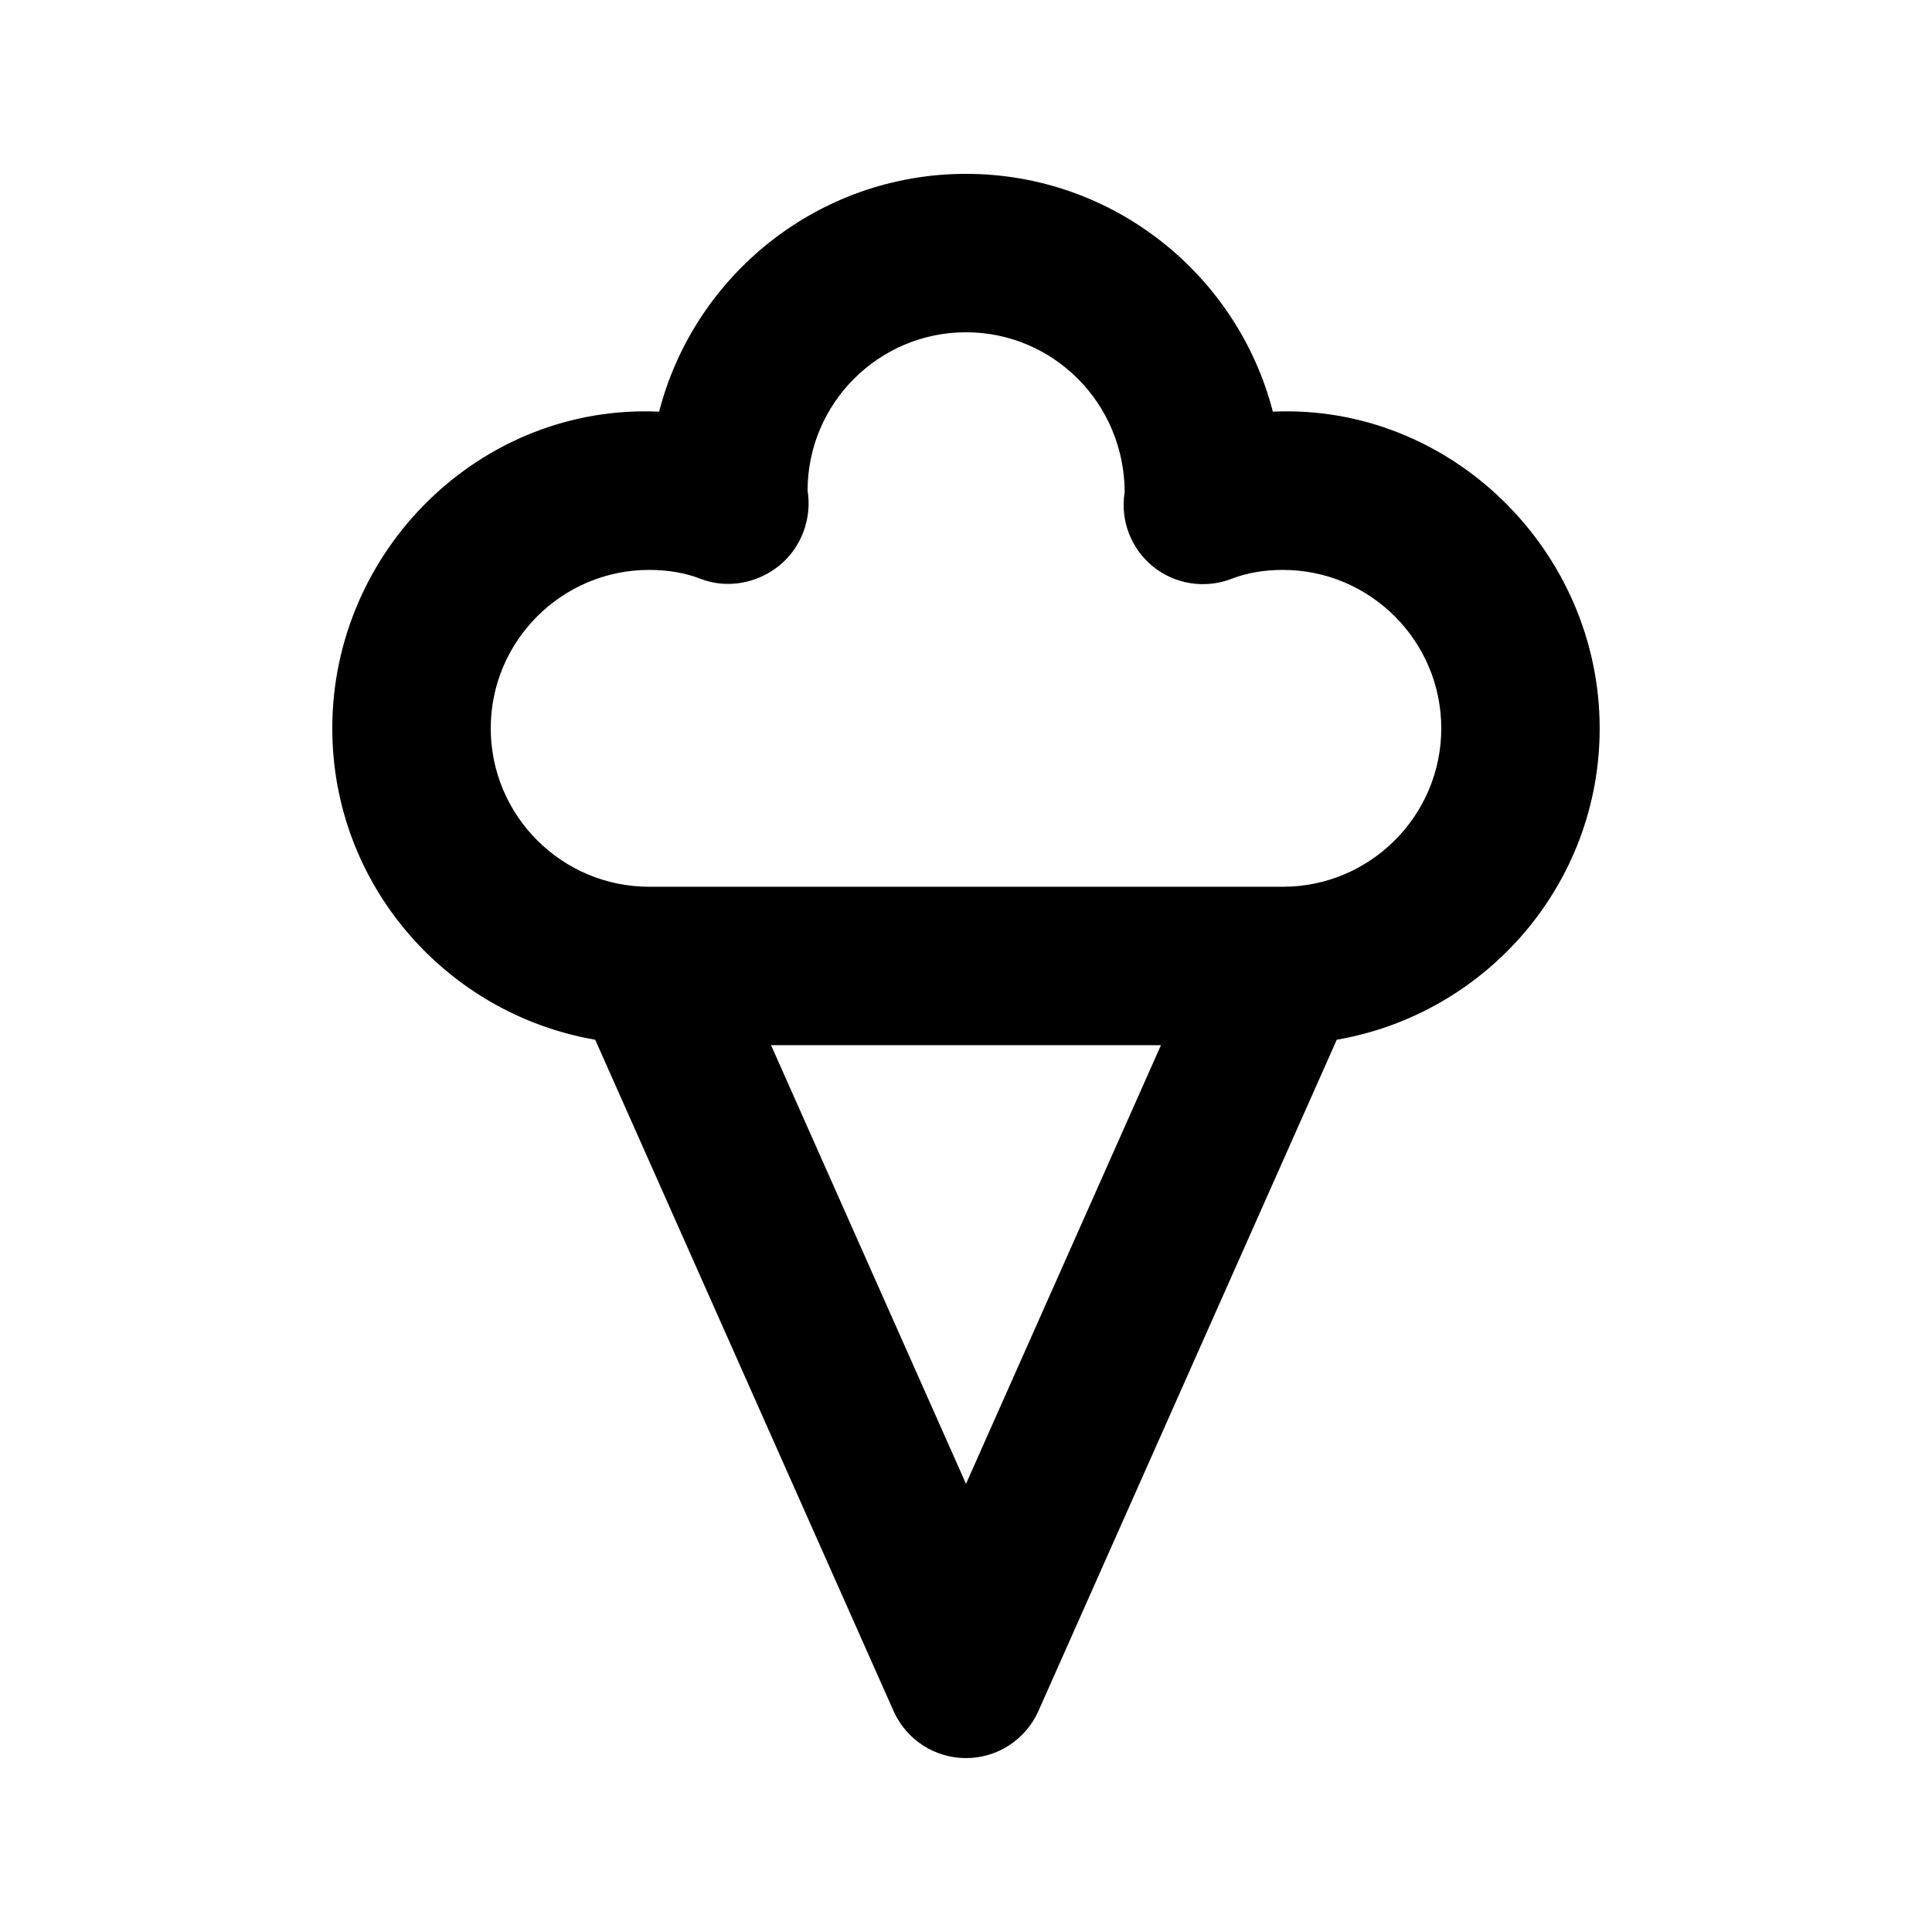 <?xml version="1.0" encoding="UTF-8"?>
<!-- Uploaded to: ICON Repo, www.svgrepo.com, Generator: ICON Repo Mixer Tools -->
<svg fill="#000000" width="800px" height="800px" version="1.1" viewBox="144 144 512 512" xmlns="http://www.w3.org/2000/svg">
 <path d="m567.93 337.02c0-47.191-39.707-86.059-86.613-83.926-9.324-36.195-42.25-63.02-81.32-63.02-39.074 0-71.996 26.824-81.324 63.02-47.254-2.133-86.613 36.734-86.613 83.926 0 41.406 30.188 75.691 69.676 82.523l79.07 177.91c3.387 7.574 10.887 12.461 19.191 12.461 8.301 0 15.805-4.891 19.188-12.465l79.07-177.91c39.492-6.828 69.676-41.113 69.676-82.52zm-167.93 200.21-51.66-116.24h103.32zm83.965-158.23h-167.93c-23.145 0-41.984-18.828-41.984-41.984 0-23.152 18.84-41.984 41.984-41.984 4.981 0 9.574 0.789 13.609 2.356 6.992 2.715 14.965 1.25 20.828-3.465 5.863-4.734 8.754-12.453 7.547-19.883 0-23.152 18.84-41.984 41.984-41.984s41.984 18.828 42.047 42.395c-1.211 7.43 1.66 14.945 7.504 19.68 5.863 4.746 13.777 5.965 20.809 3.262 4.031-1.57 8.625-2.359 13.605-2.359 23.145 0 41.984 18.828 41.984 41.984 0 23.152-18.84 41.984-41.984 41.984z"/>
</svg>